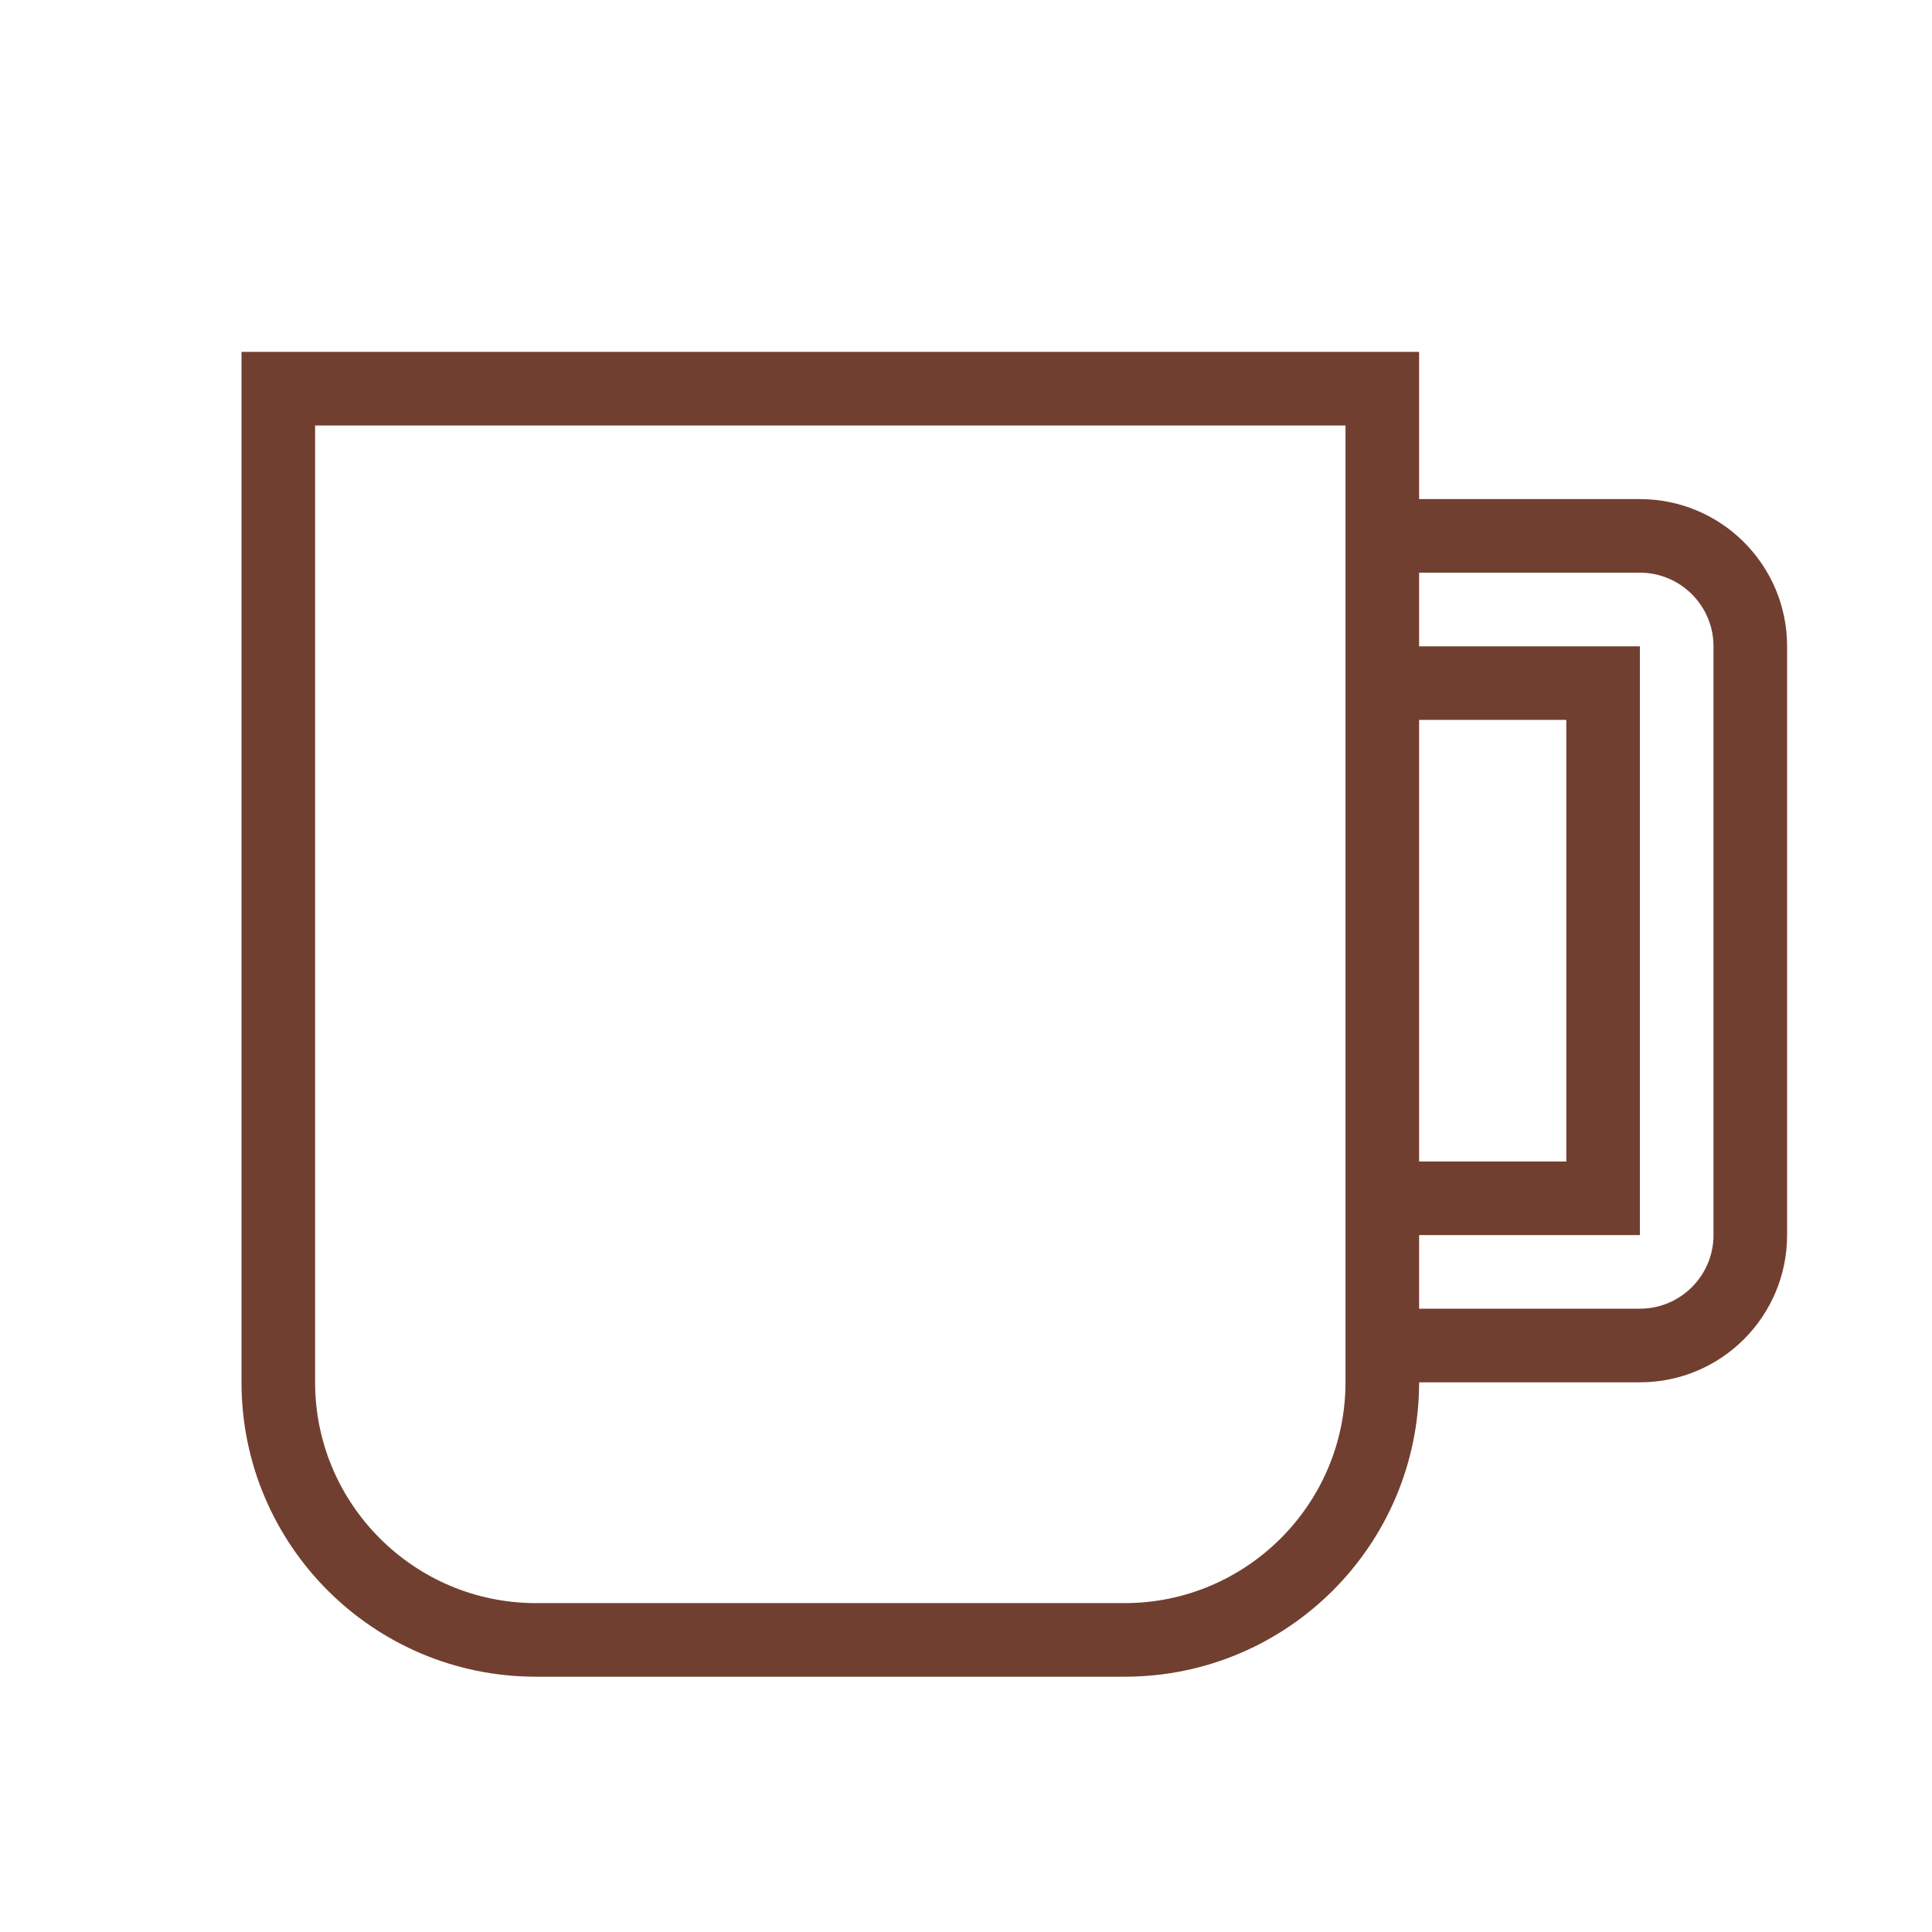 <?xml version="1.0" encoding="UTF-8"?> <svg xmlns="http://www.w3.org/2000/svg" width="64" height="64" viewBox="0 0 64 64" fill="none"><path d="M54.324 16.533H47.01V11.657H8V45.791C8 51.177 12.366 55.543 17.752 55.543H37.257C42.643 55.543 47.01 51.177 47.01 45.791H54.324C57.017 45.791 59.2 43.607 59.2 40.914V21.41C59.2 18.716 57.017 16.533 54.324 16.533ZM44.571 45.791C44.571 49.824 41.29 53.105 37.257 53.105H17.752C13.72 53.105 10.438 49.824 10.438 45.791V14.095H44.571V45.791ZM47.01 23.848H51.886V38.476H47.01V23.848ZM56.762 40.914C56.762 42.259 55.668 43.352 54.324 43.352H47.01V40.914H54.324V38.476V23.848V21.41H47.01V18.971H54.324C55.668 18.971 56.762 20.065 56.762 21.41V40.914Z" fill="#713F30"></path></svg> 